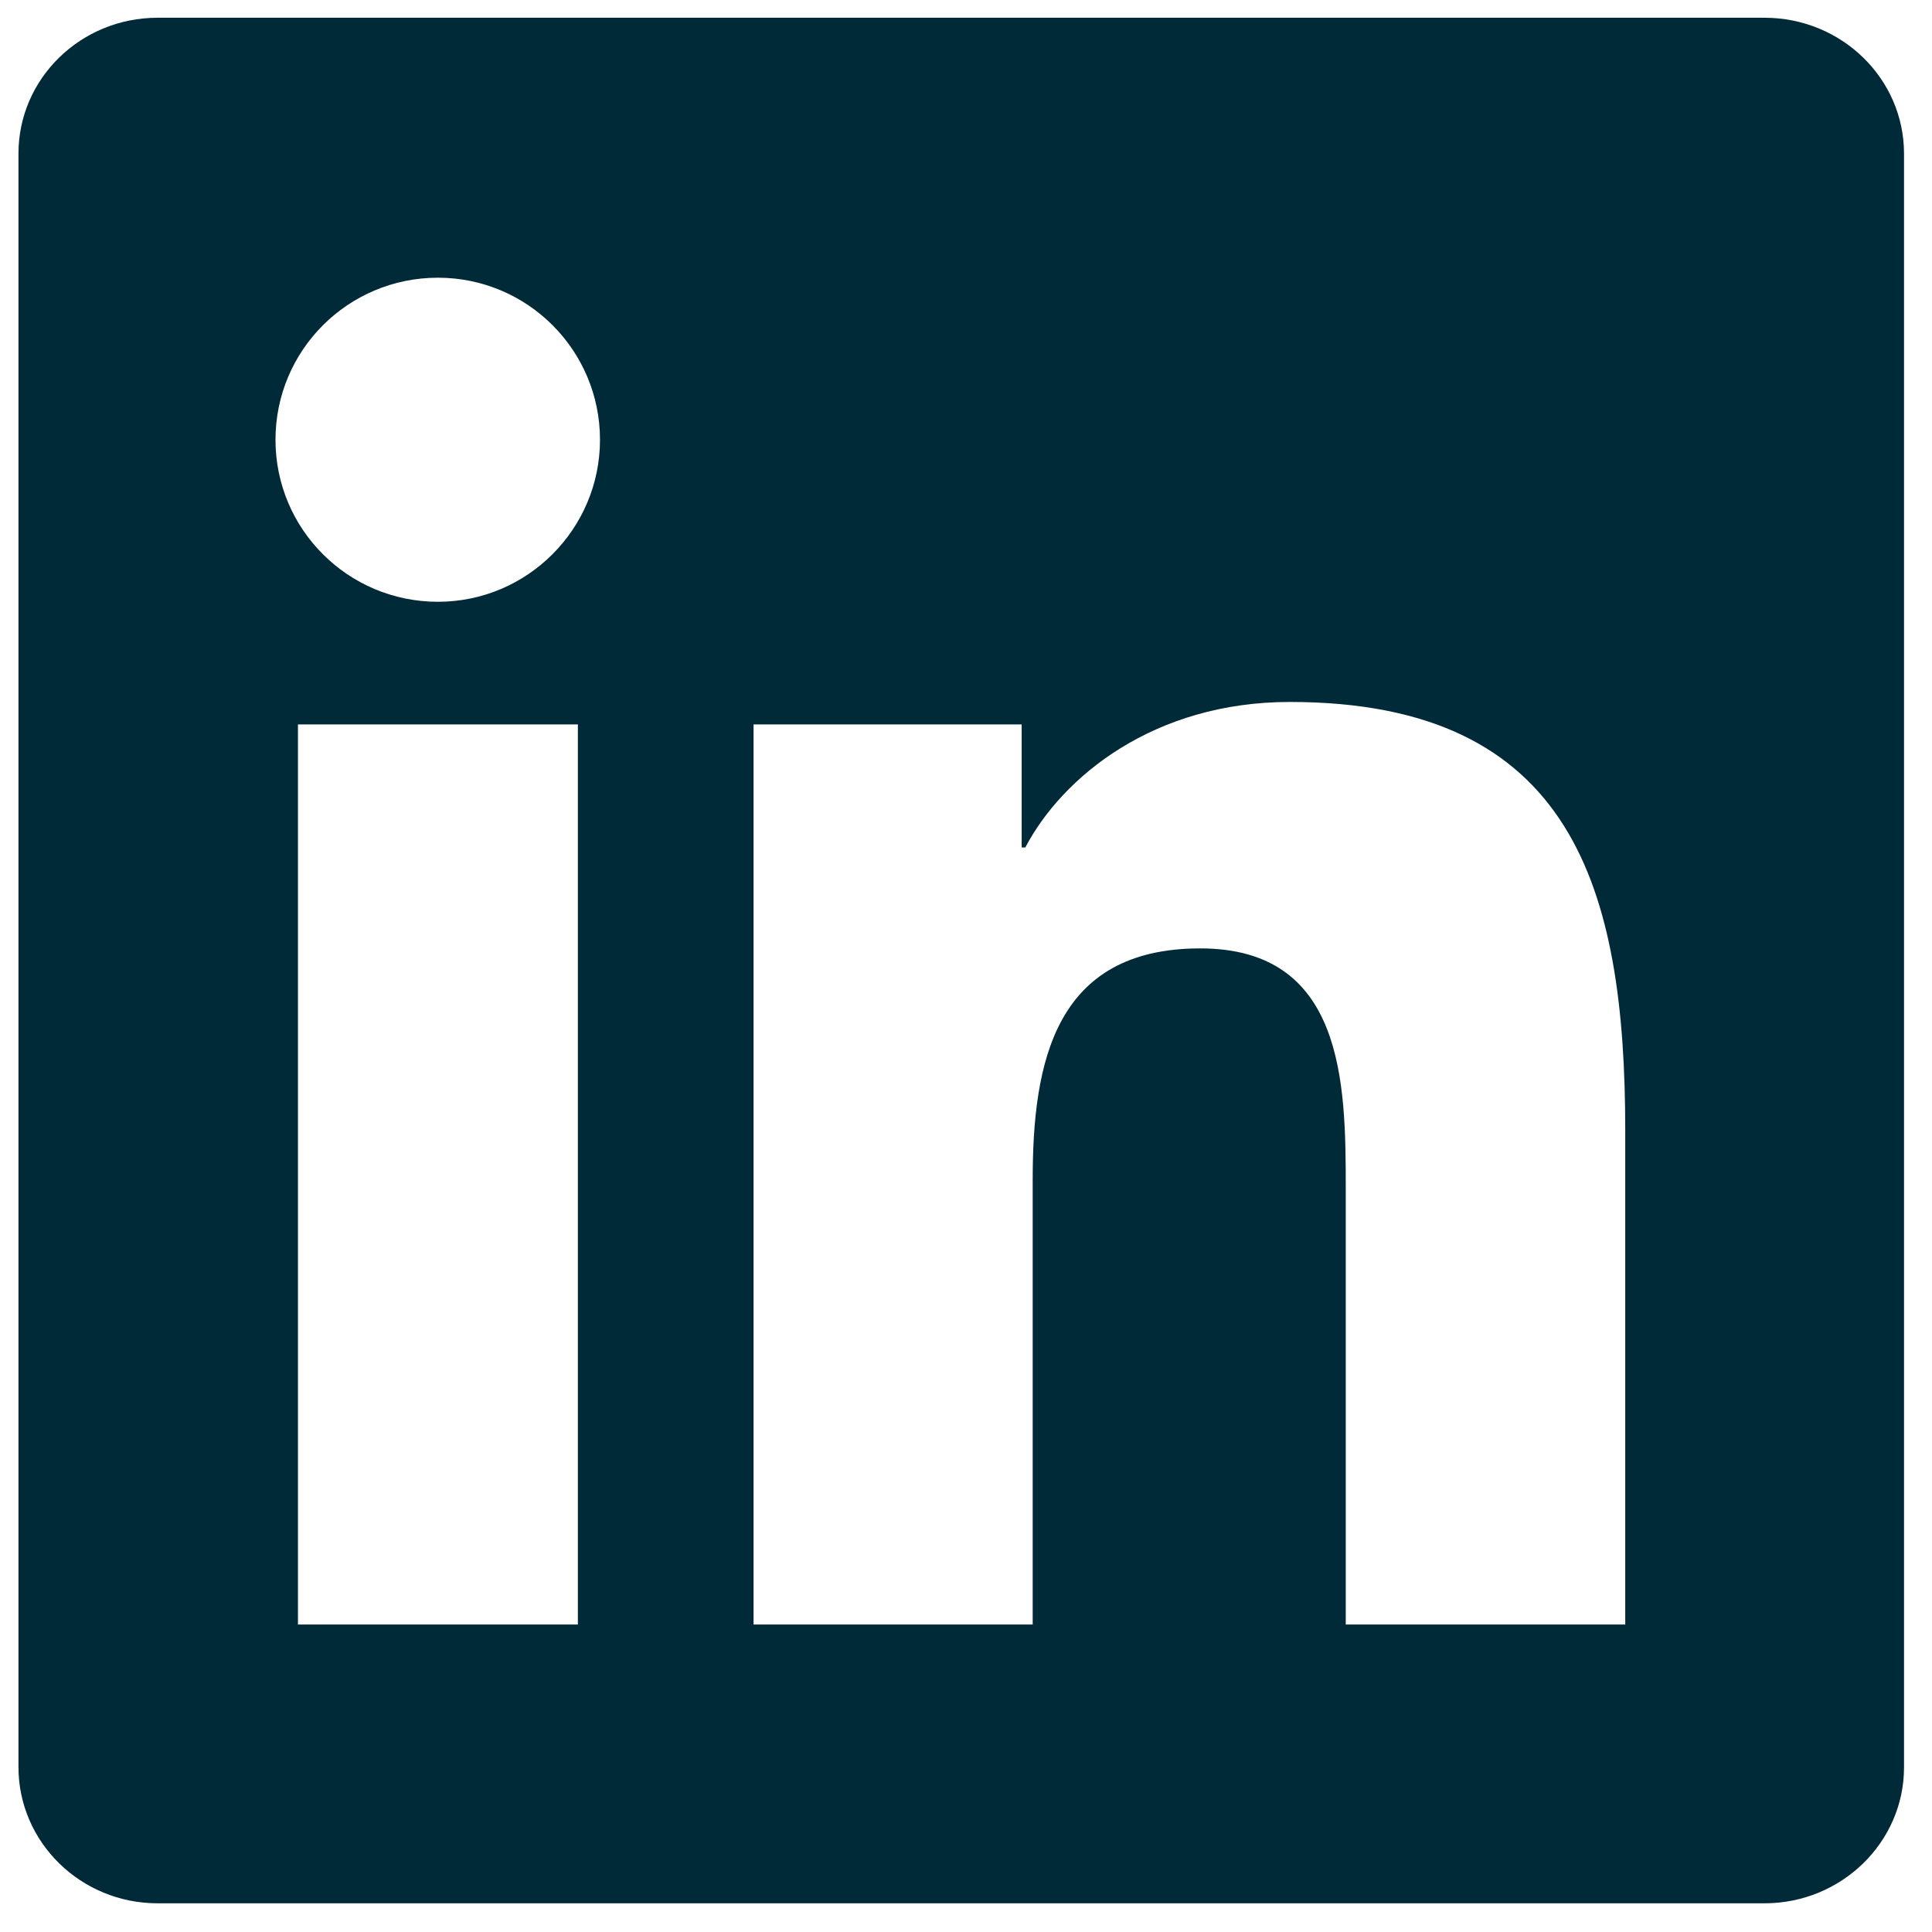 <?xml version="1.0" encoding="UTF-8"?>
<svg xmlns="http://www.w3.org/2000/svg" width="27" height="27" viewBox="0 0 27 27" fill="none">
  <path d="M24.659 0.248H2.203C1.128 0.248 0.258 1.097 0.258 2.147V24.695C0.258 25.745 1.128 26.599 2.203 26.599H24.659C25.735 26.599 26.609 25.745 26.609 24.7V2.147C26.609 1.097 25.735 0.248 24.659 0.248ZM8.076 22.703H4.164V10.124H8.076V22.703ZM6.12 8.41C4.864 8.41 3.85 7.396 3.85 6.146C3.85 4.895 4.864 3.881 6.12 3.881C7.371 3.881 8.385 4.895 8.385 6.146C8.385 7.391 7.371 8.41 6.12 8.41ZM22.713 22.703H18.807V16.589C18.807 15.132 18.781 13.254 16.774 13.254C14.741 13.254 14.432 14.844 14.432 16.486V22.703H10.531V10.124H14.278V11.843H14.329C14.849 10.855 16.125 9.81 18.025 9.81C21.982 9.81 22.713 12.415 22.713 15.801V22.703Z" fill="#012A38"></path>
</svg>
